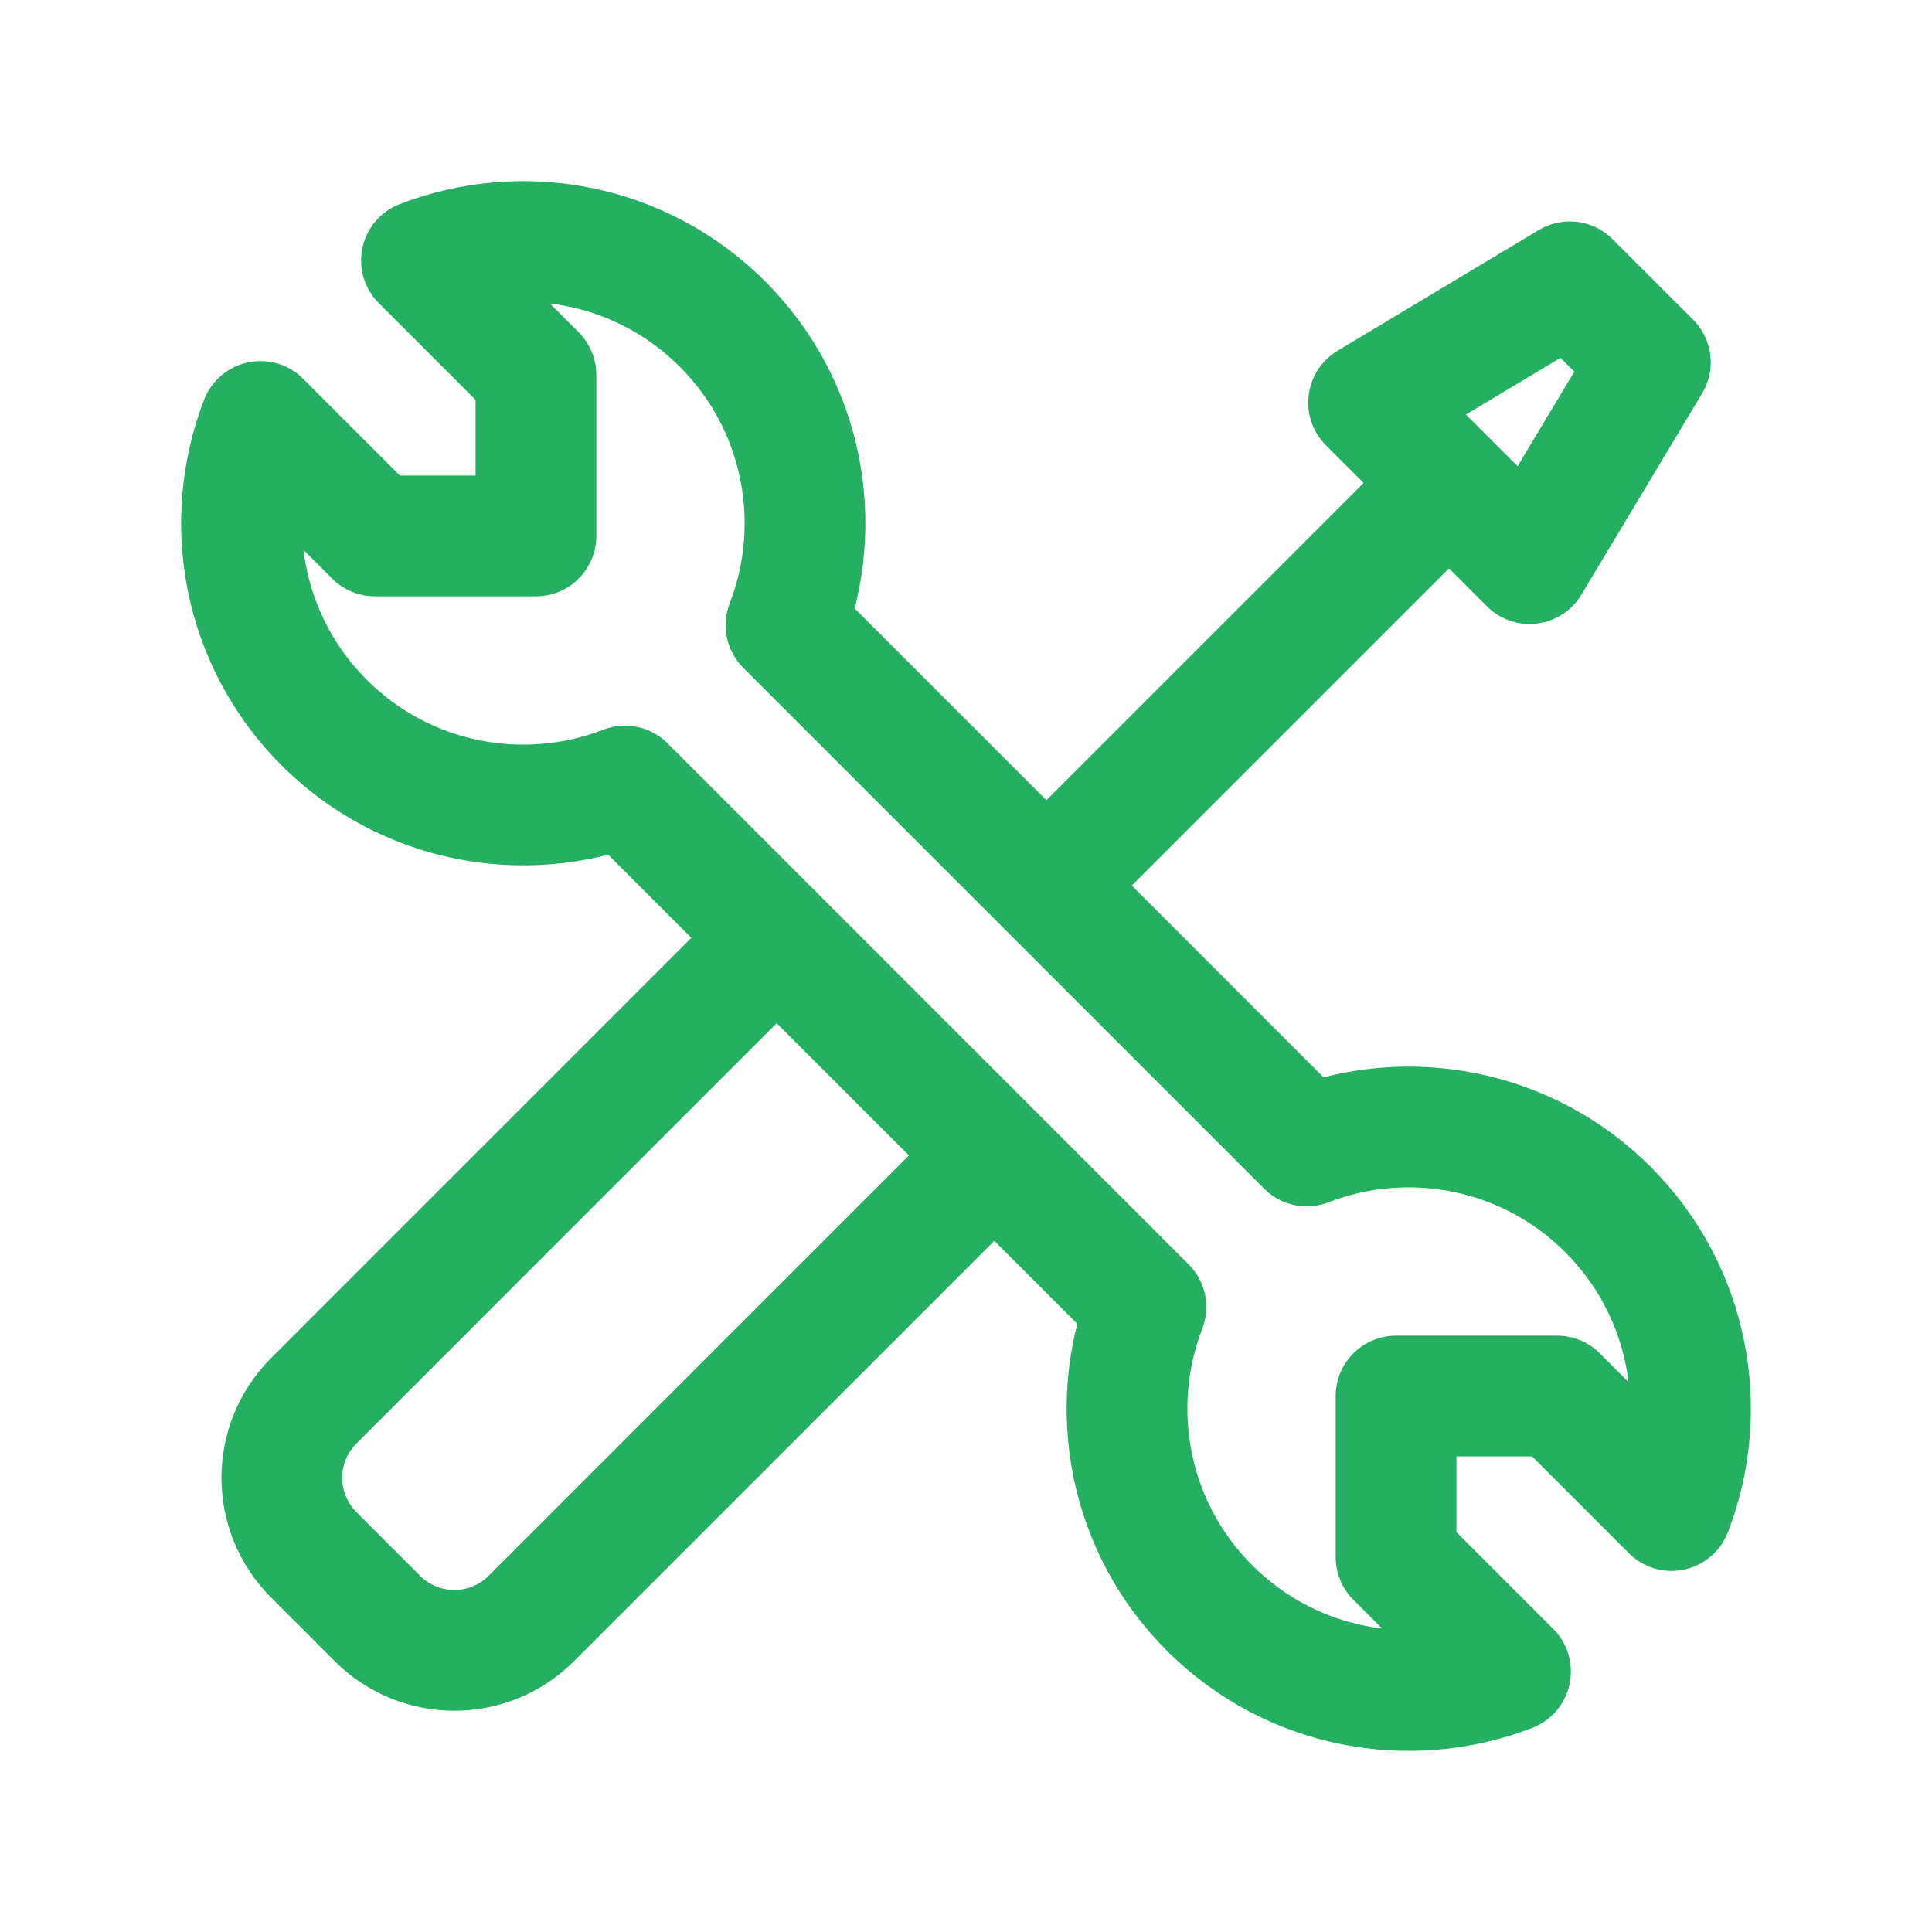 <svg width="32" height="32" viewBox="0 0 32 32" fill="none" xmlns="http://www.w3.org/2000/svg">
<path d="M17.332 14.667L23.999 8" stroke="#25AF60" stroke-width="2"/>
<path d="M25.335 9.335L22.668 6.668L26.001 4.668L27.335 6.001L25.335 9.335Z" stroke="#25AF60" stroke-width="2" stroke-linejoin="round"/>
<path d="M5.367 11.966C4.019 10.618 3.668 8.651 4.314 6.981L6.21 8.877H8.877V6.21L6.981 4.314C8.651 3.668 10.618 4.019 11.966 5.367C13.315 6.715 13.666 8.684 13.019 10.355L21.645 18.981C23.316 18.334 25.285 18.685 26.633 20.034C27.981 21.381 28.332 23.349 27.686 25.019L25.79 23.123H23.123V25.79L25.019 27.686C23.349 28.332 21.381 27.981 20.034 26.633C18.686 25.286 18.335 23.319 18.98 21.649L10.351 13.02C8.681 13.665 6.714 13.314 5.367 11.966Z" stroke="#25AF60" stroke-width="2" stroke-linejoin="round"/>
<path d="M16.272 19.335L8.8 26.807C8.096 27.511 6.955 27.511 6.251 26.807L5.196 25.751C4.492 25.047 4.492 23.906 5.196 23.203L12.668 15.73" stroke="#25AF60" stroke-width="2" stroke-linejoin="round"/>
</svg>
